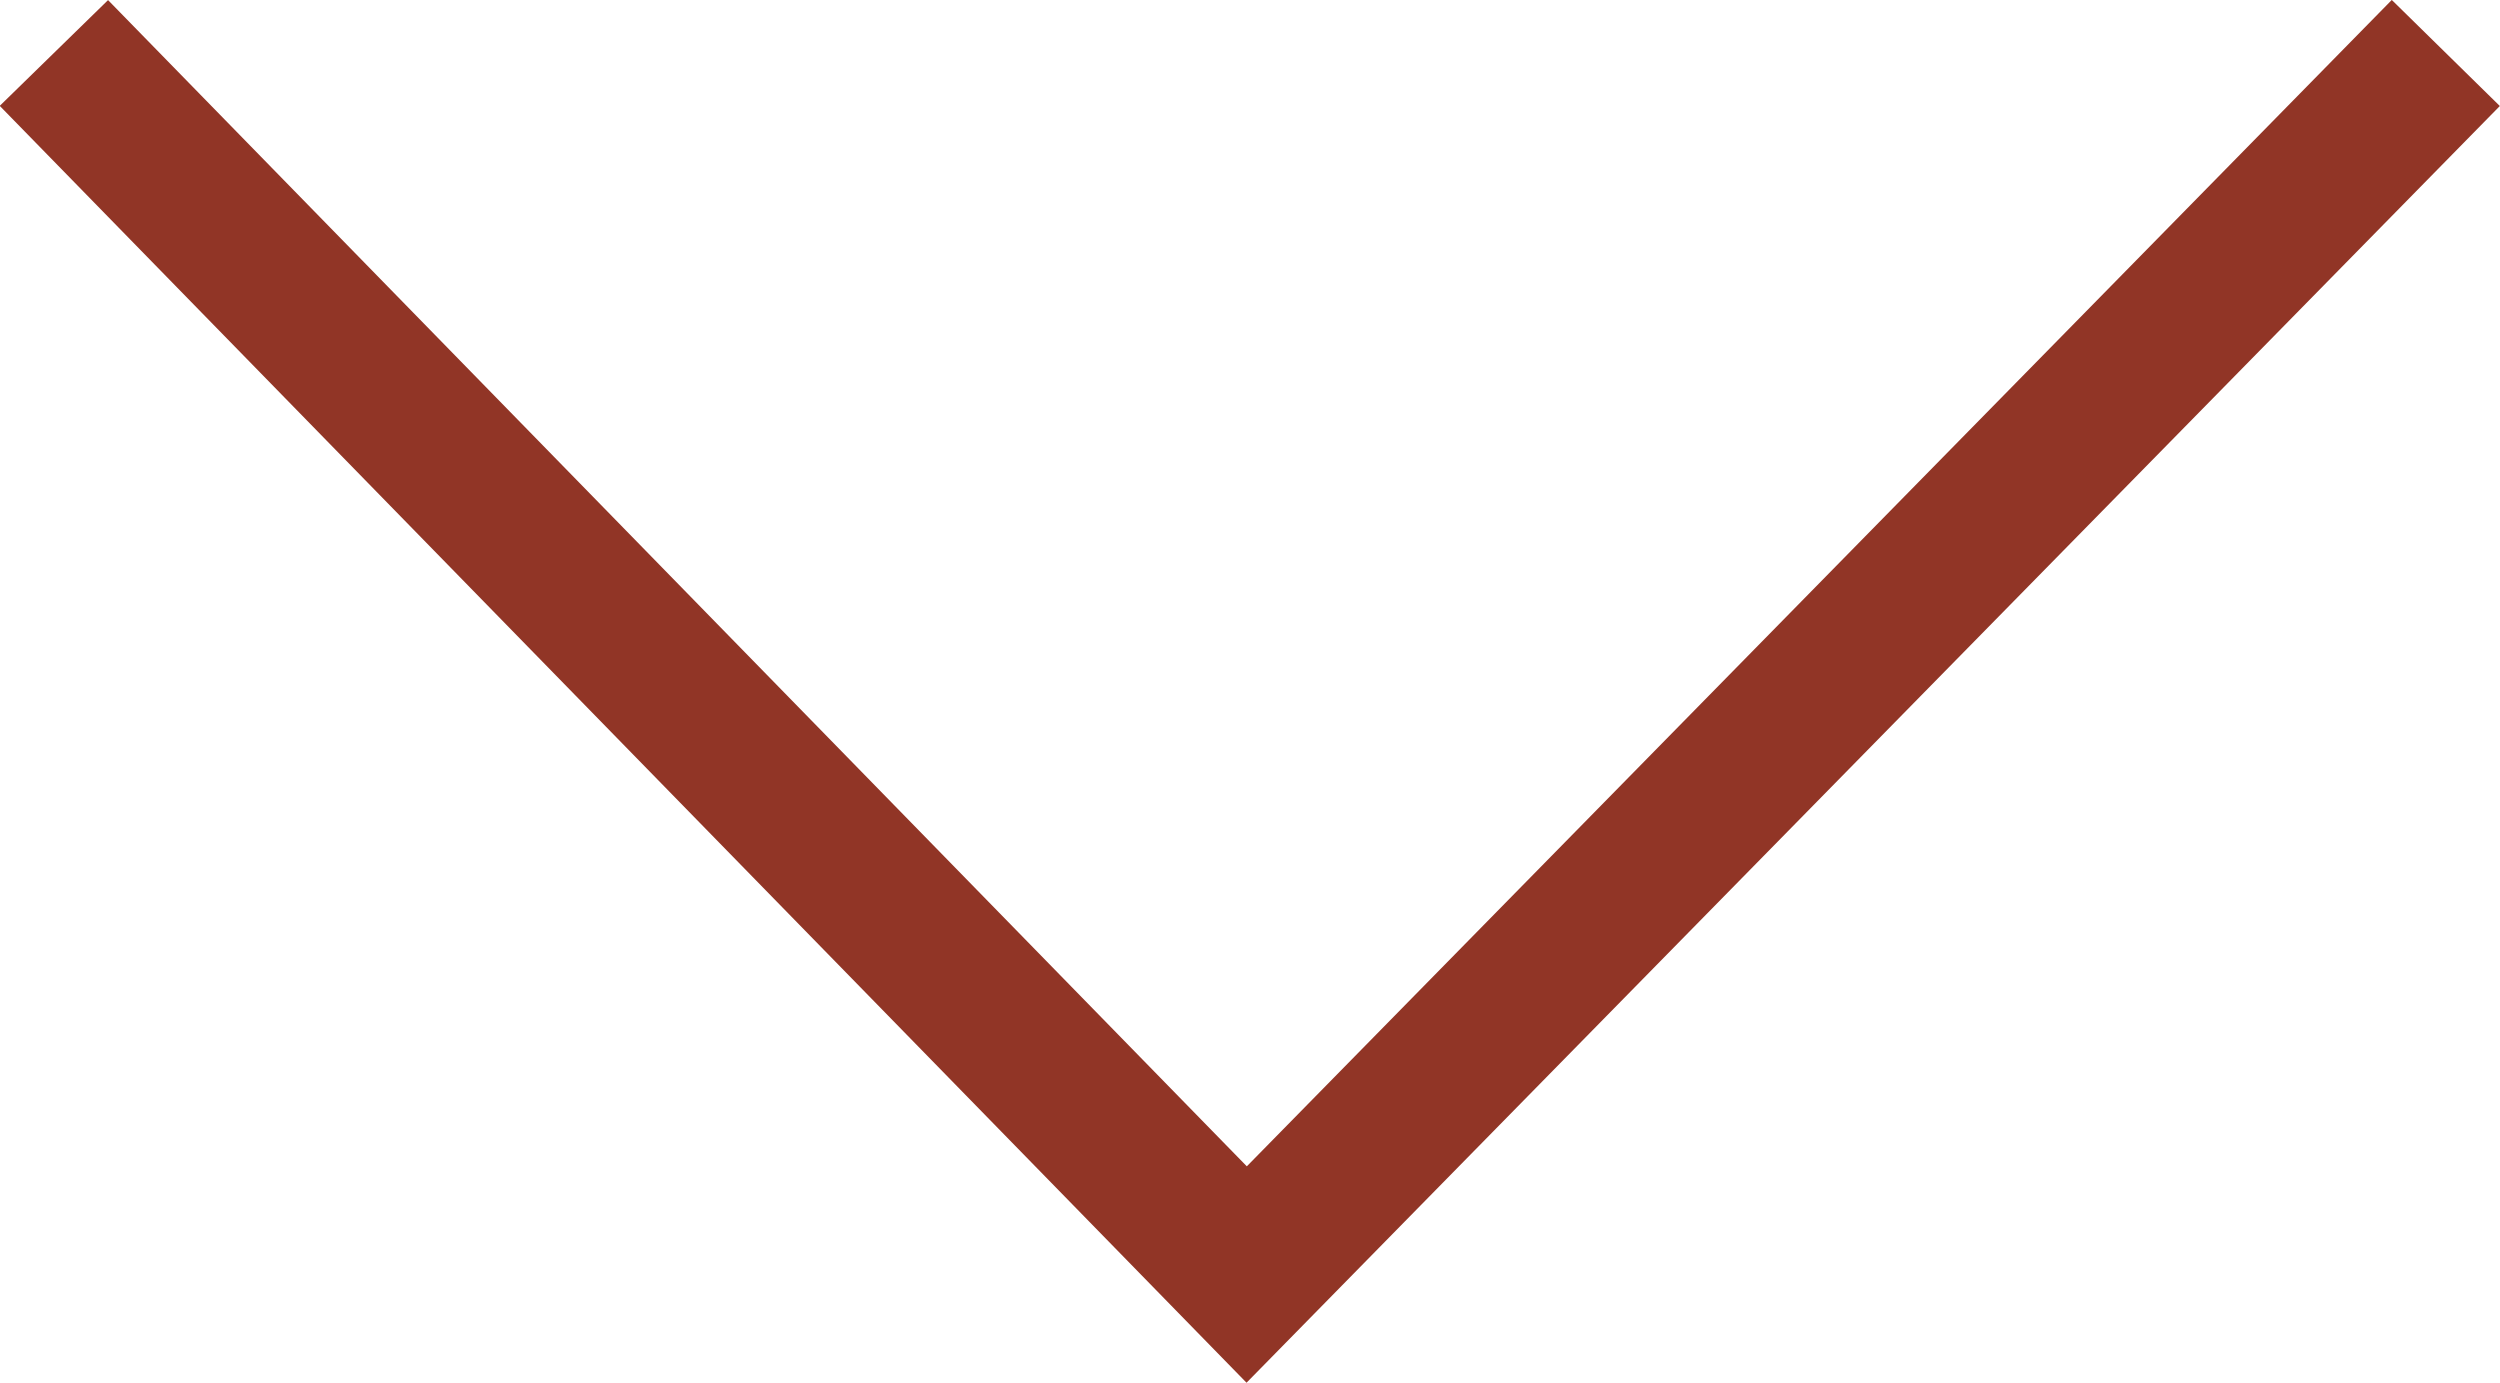 <svg xmlns="http://www.w3.org/2000/svg" width="16.514" height="9.135" viewBox="0 0 16.514 9.135"><g transform="translate(-250.056 -2141.538)"><g transform="translate(266.212 2141.888) rotate(90)"><path d="M3761.32,9727.25l8.069,7.921-8.069,7.879" transform="translate(-3761.32 -9727.25)" fill="none" stroke="#913526" stroke-width="1"/></g></g></svg>